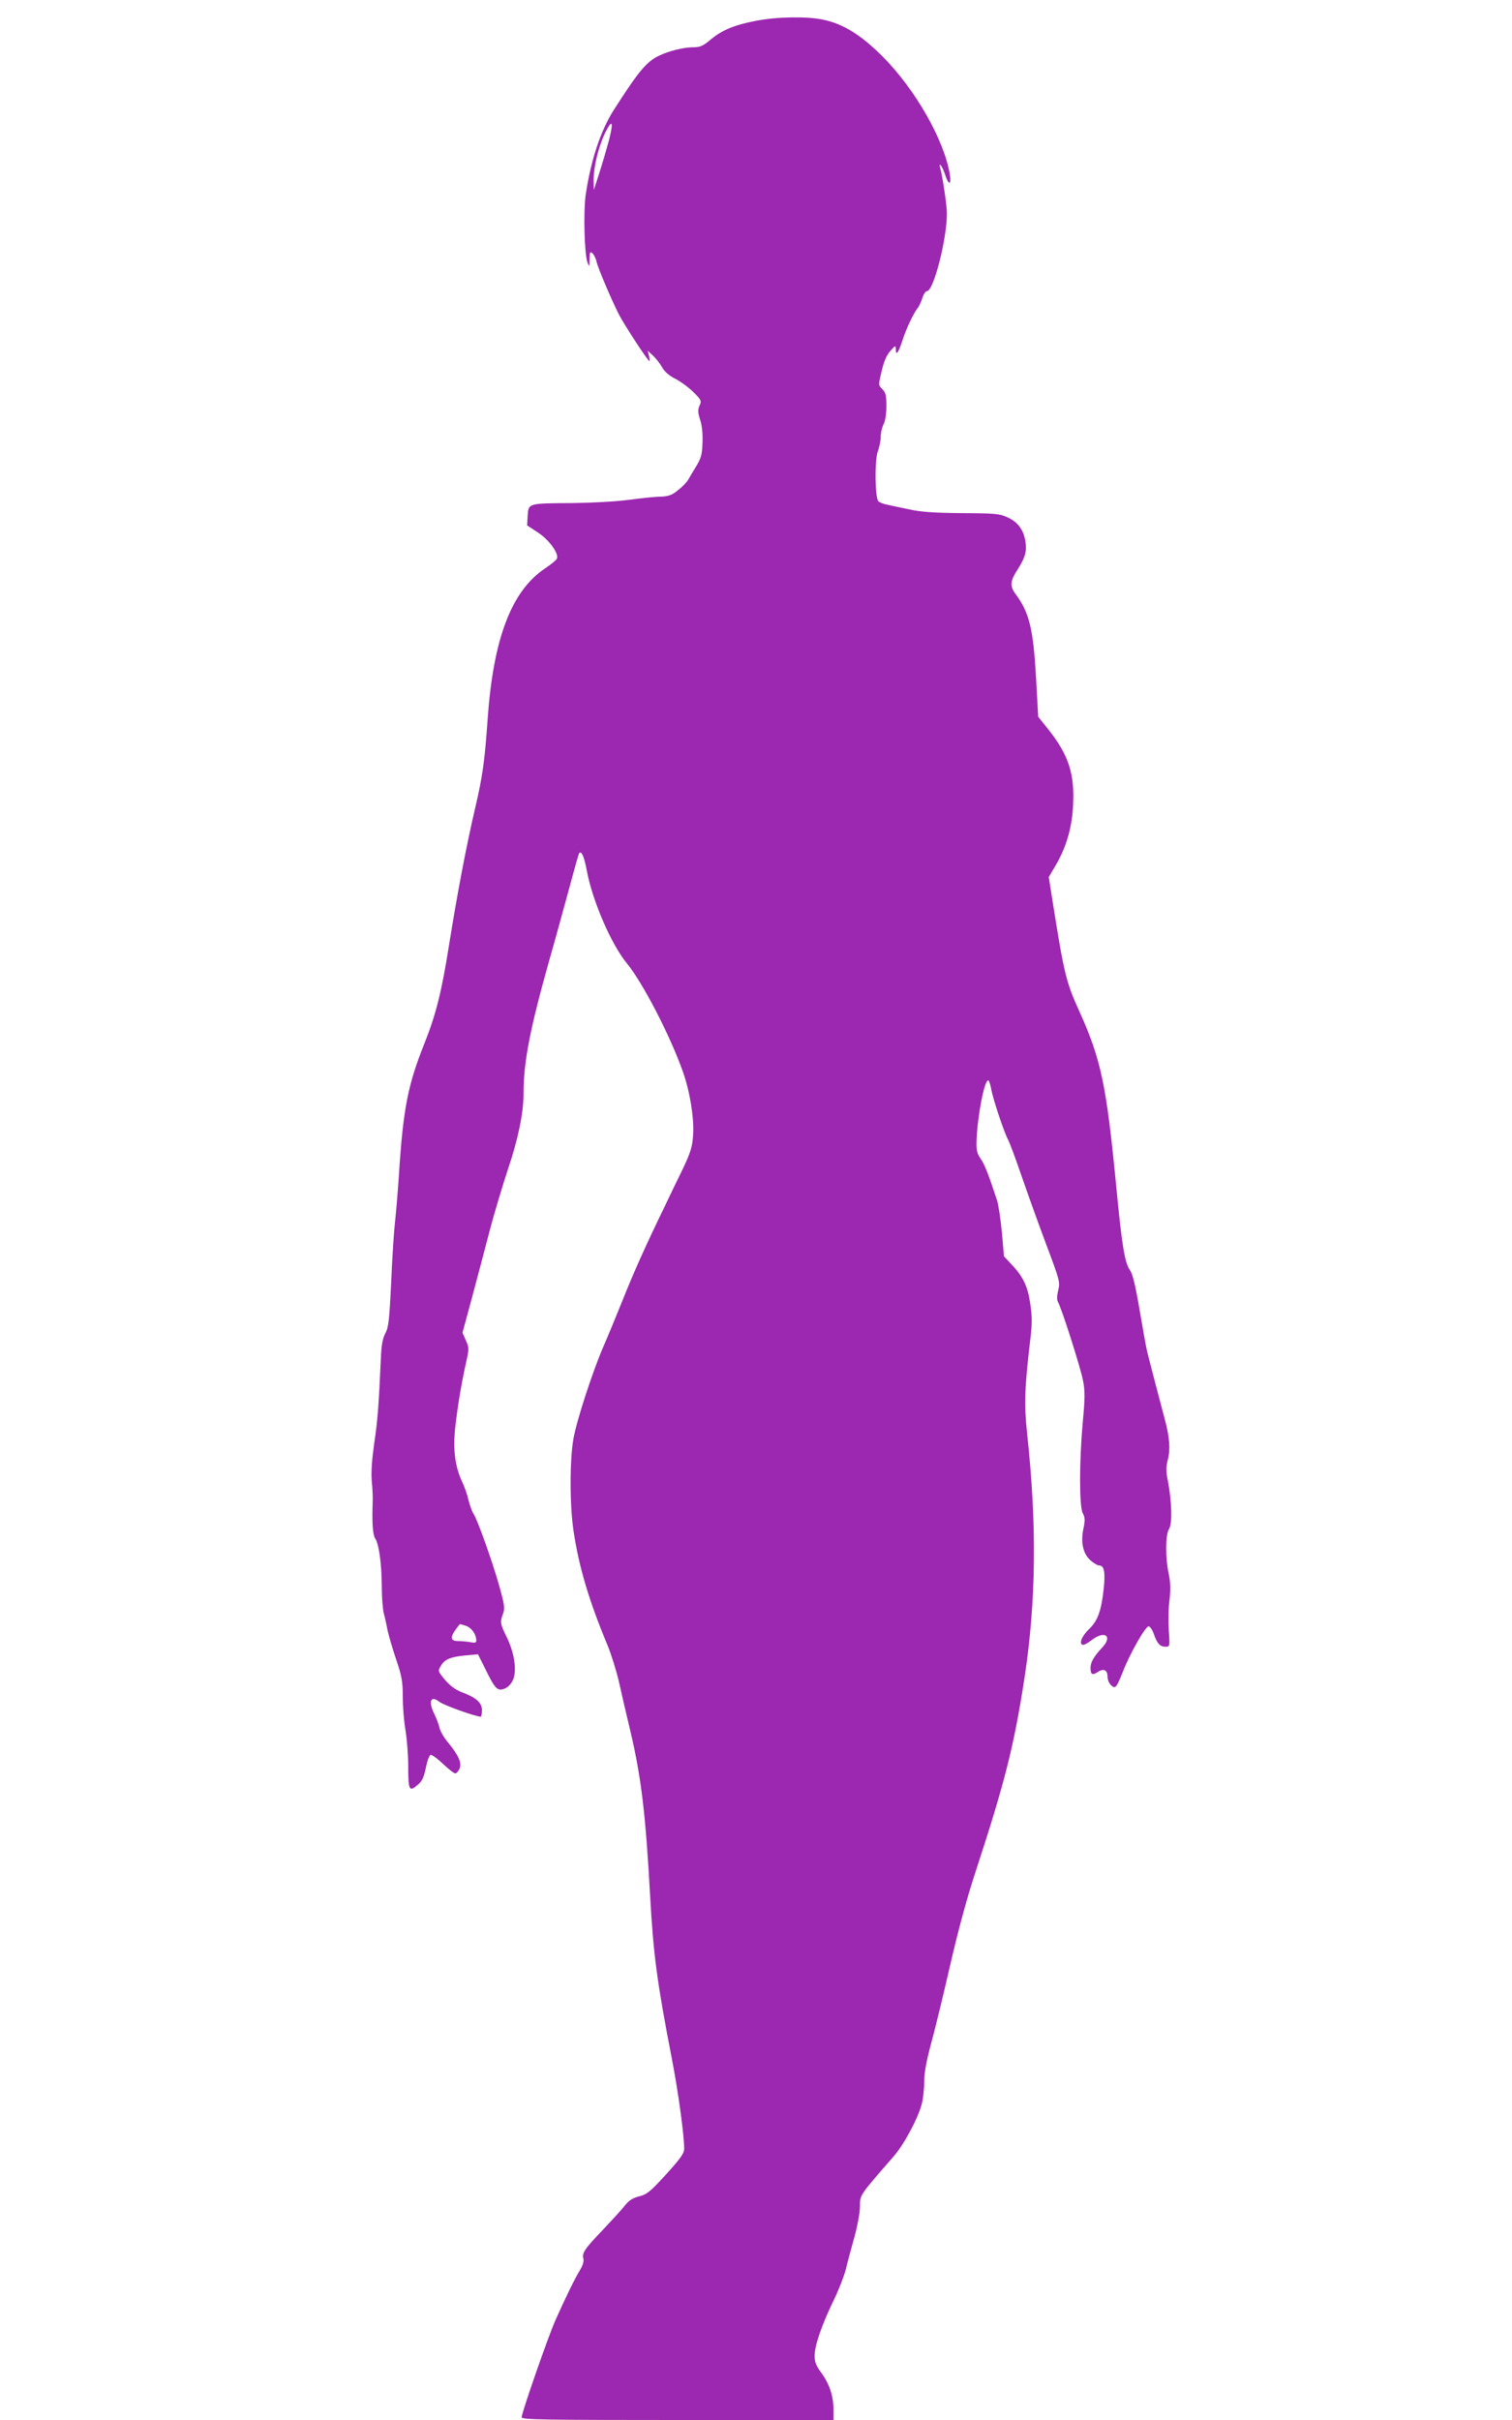<?xml version="1.0" standalone="no"?>
<!DOCTYPE svg PUBLIC "-//W3C//DTD SVG 20010904//EN"
 "http://www.w3.org/TR/2001/REC-SVG-20010904/DTD/svg10.dtd">
<svg version="1.0" xmlns="http://www.w3.org/2000/svg"
 width="800pt" height="1280pt" viewBox="0 0 800 1280"
 preserveAspectRatio="xMidYMid meet">
<g transform="translate(0,1280) scale(0.1,-0.1)"
fill="#9c27b0" stroke="none">
<path d="M4000 12690 c-115 -22 -180 -49 -242 -101 -38 -32 -54 -39 -90 -39
-50 0 -128 -19 -182 -45 -65 -31 -109 -84 -238 -286 -70 -109 -122 -267 -149
-449 -13 -92 -7 -318 10 -360 9 -23 10 -21 10 19 1 37 3 42 15 32 8 -7 18 -26
22 -44 6 -30 74 -191 117 -277 24 -49 155 -250 163 -250 2 0 1 12 -2 28 l-7
27 27 -25 c15 -14 37 -41 48 -61 14 -25 38 -46 72 -63 29 -15 72 -47 96 -71
41 -41 43 -46 31 -71 -9 -21 -9 -35 3 -73 10 -28 15 -75 13 -121 -2 -64 -7
-82 -32 -124 -16 -26 -36 -59 -43 -72 -7 -13 -31 -39 -54 -56 -32 -27 -50 -33
-92 -35 -28 0 -105 -8 -171 -17 -67 -9 -200 -16 -300 -17 -231 -1 -229 -1
-233 -66 l-3 -52 58 -38 c59 -39 110 -110 100 -137 -3 -8 -31 -31 -61 -51
-180 -119 -276 -372 -306 -800 -15 -218 -27 -303 -65 -465 -46 -196 -96 -458
-140 -734 -39 -245 -69 -364 -129 -514 -89 -223 -113 -346 -136 -707 -6 -88
-15 -195 -20 -239 -5 -43 -15 -185 -20 -315 -10 -203 -14 -241 -31 -273 -15
-28 -21 -63 -24 -135 -11 -247 -17 -327 -35 -447 -12 -86 -17 -152 -13 -200 4
-39 6 -87 5 -106 -4 -115 0 -177 13 -197 20 -30 34 -131 35 -253 0 -58 5 -123
11 -145 6 -22 15 -62 20 -90 6 -27 26 -96 45 -152 30 -89 35 -116 35 -195 0
-51 6 -131 14 -177 8 -46 15 -135 15 -197 0 -125 5 -135 54 -91 19 16 30 40
39 86 7 36 18 66 25 69 6 2 36 -19 65 -47 30 -28 59 -51 66 -51 6 0 16 11 22
24 14 30 -4 71 -60 139 -22 26 -43 62 -46 80 -4 17 -16 49 -26 69 -34 68 -21
103 25 67 22 -18 191 -78 219 -79 4 0 7 15 7 34 0 40 -30 67 -108 96 -31 12
-61 34 -87 64 -38 46 -39 48 -23 74 21 36 50 48 130 56 l67 6 36 -72 c53 -109
66 -123 101 -111 18 6 36 22 47 45 23 47 10 143 -32 229 -35 71 -36 79 -19
125 10 28 7 48 -22 151 -36 127 -113 343 -135 377 -8 11 -19 44 -26 71 -6 28
-22 73 -35 100 -37 81 -48 169 -35 288 13 116 34 238 58 345 15 68 15 74 -2
112 l-18 41 48 177 c26 97 69 259 95 359 26 100 71 248 98 330 53 156 82 296
82 398 0 167 33 339 136 705 31 107 77 278 105 379 27 101 51 187 54 189 12
13 26 -19 40 -94 30 -160 130 -391 213 -491 82 -100 226 -377 294 -568 38
-105 62 -253 55 -341 -4 -61 -14 -91 -52 -172 -26 -53 -71 -146 -100 -207 -99
-204 -164 -349 -224 -500 -33 -82 -78 -191 -100 -241 -56 -130 -139 -384 -157
-484 -20 -113 -20 -355 1 -490 28 -188 83 -372 179 -601 20 -48 47 -136 61
-195 13 -60 40 -176 60 -259 58 -245 81 -440 105 -875 17 -308 36 -453 115
-860 33 -170 65 -403 65 -475 0 -25 -19 -51 -95 -135 -84 -92 -102 -107 -143
-117 -35 -9 -55 -22 -77 -50 -16 -21 -69 -78 -116 -128 -96 -100 -111 -122
-102 -153 3 -13 -4 -35 -17 -57 -27 -43 -80 -152 -132 -269 -40 -91 -178 -488
-178 -512 0 -12 129 -14 825 -14 l825 0 0 53 c0 73 -21 137 -64 196 -28 38
-36 58 -36 91 0 53 39 166 100 291 26 53 55 127 65 165 9 38 30 116 46 173 16
58 29 129 29 160 0 62 -5 55 178 265 57 65 135 212 151 286 6 25 11 75 11 111
0 45 12 109 35 195 20 71 65 257 101 414 43 188 90 362 139 510 151 461 201
658 256 1018 61 400 66 809 13 1294 -16 152 -13 239 18 499 9 72 9 116 0 177
-13 95 -37 147 -97 211 l-43 46 -11 127 c-7 70 -18 147 -26 170 -45 137 -66
191 -87 220 -19 28 -23 44 -21 98 5 130 43 327 63 315 4 -3 11 -24 15 -48 9
-50 65 -219 88 -264 10 -18 41 -103 71 -190 30 -87 88 -249 130 -361 73 -194
76 -205 65 -246 -7 -30 -8 -50 -1 -63 21 -38 120 -350 132 -414 11 -54 11 -94
-1 -220 -19 -211 -19 -448 0 -483 12 -22 13 -37 3 -83 -15 -73 -1 -134 40
-168 16 -14 36 -25 43 -25 27 0 34 -34 25 -121 -13 -121 -32 -172 -79 -217
-39 -37 -55 -82 -29 -82 6 0 26 11 44 25 69 53 113 22 56 -39 -44 -47 -62 -78
-62 -107 0 -36 9 -42 38 -23 31 21 52 11 52 -24 0 -16 8 -36 19 -46 22 -20 28
-14 61 69 38 99 122 246 138 243 8 -2 20 -20 27 -41 17 -50 33 -67 61 -67 24
0 24 1 18 88 -3 48 -2 120 4 161 6 54 5 91 -4 135 -19 87 -18 211 2 240 17 27
14 145 -7 254 -10 50 -10 72 0 112 14 53 9 119 -14 205 -25 93 -84 320 -94
360 -6 22 -24 123 -41 224 -23 135 -37 193 -52 214 -27 38 -42 128 -73 452
-51 526 -80 662 -192 911 -72 158 -82 198 -143 582 l-21 133 36 61 c55 93 85
194 92 307 11 177 -22 279 -136 420 l-48 60 -11 203 c-15 263 -36 348 -108
445 -32 43 -30 69 11 132 40 63 49 97 40 150 -10 59 -40 100 -93 124 -43 20
-64 22 -242 23 -141 1 -217 6 -275 19 -44 9 -97 20 -118 25 -21 4 -43 12 -49
18 -19 19 -21 213 -4 263 9 24 16 60 16 80 0 20 7 50 15 65 9 17 15 56 15 97
0 55 -4 71 -21 88 -22 22 -22 22 -4 97 12 51 26 84 46 106 28 31 28 31 29 7 0
-36 14 -16 35 49 19 60 60 146 80 170 7 8 18 32 25 53 6 20 17 37 24 37 36 0
106 276 106 411 0 44 -24 202 -36 243 -4 14 -3 18 4 11 5 -5 15 -27 22 -47 18
-57 34 -60 26 -4 -28 182 -183 455 -360 631 -112 111 -205 169 -311 191 -83
18 -242 16 -355 -6z m-779 -636 c-12 -44 -34 -119 -50 -169 l-29 -90 -1 50
c-1 83 35 215 78 284 23 37 24 10 2 -75z m-754 -7854 c29 -11 53 -45 53 -77 0
-12 -7 -14 -31 -9 -17 3 -47 6 -65 6 -40 0 -44 18 -13 61 11 16 22 29 23 29 2
0 17 -5 33 -10z"/>
</g>
</svg>
